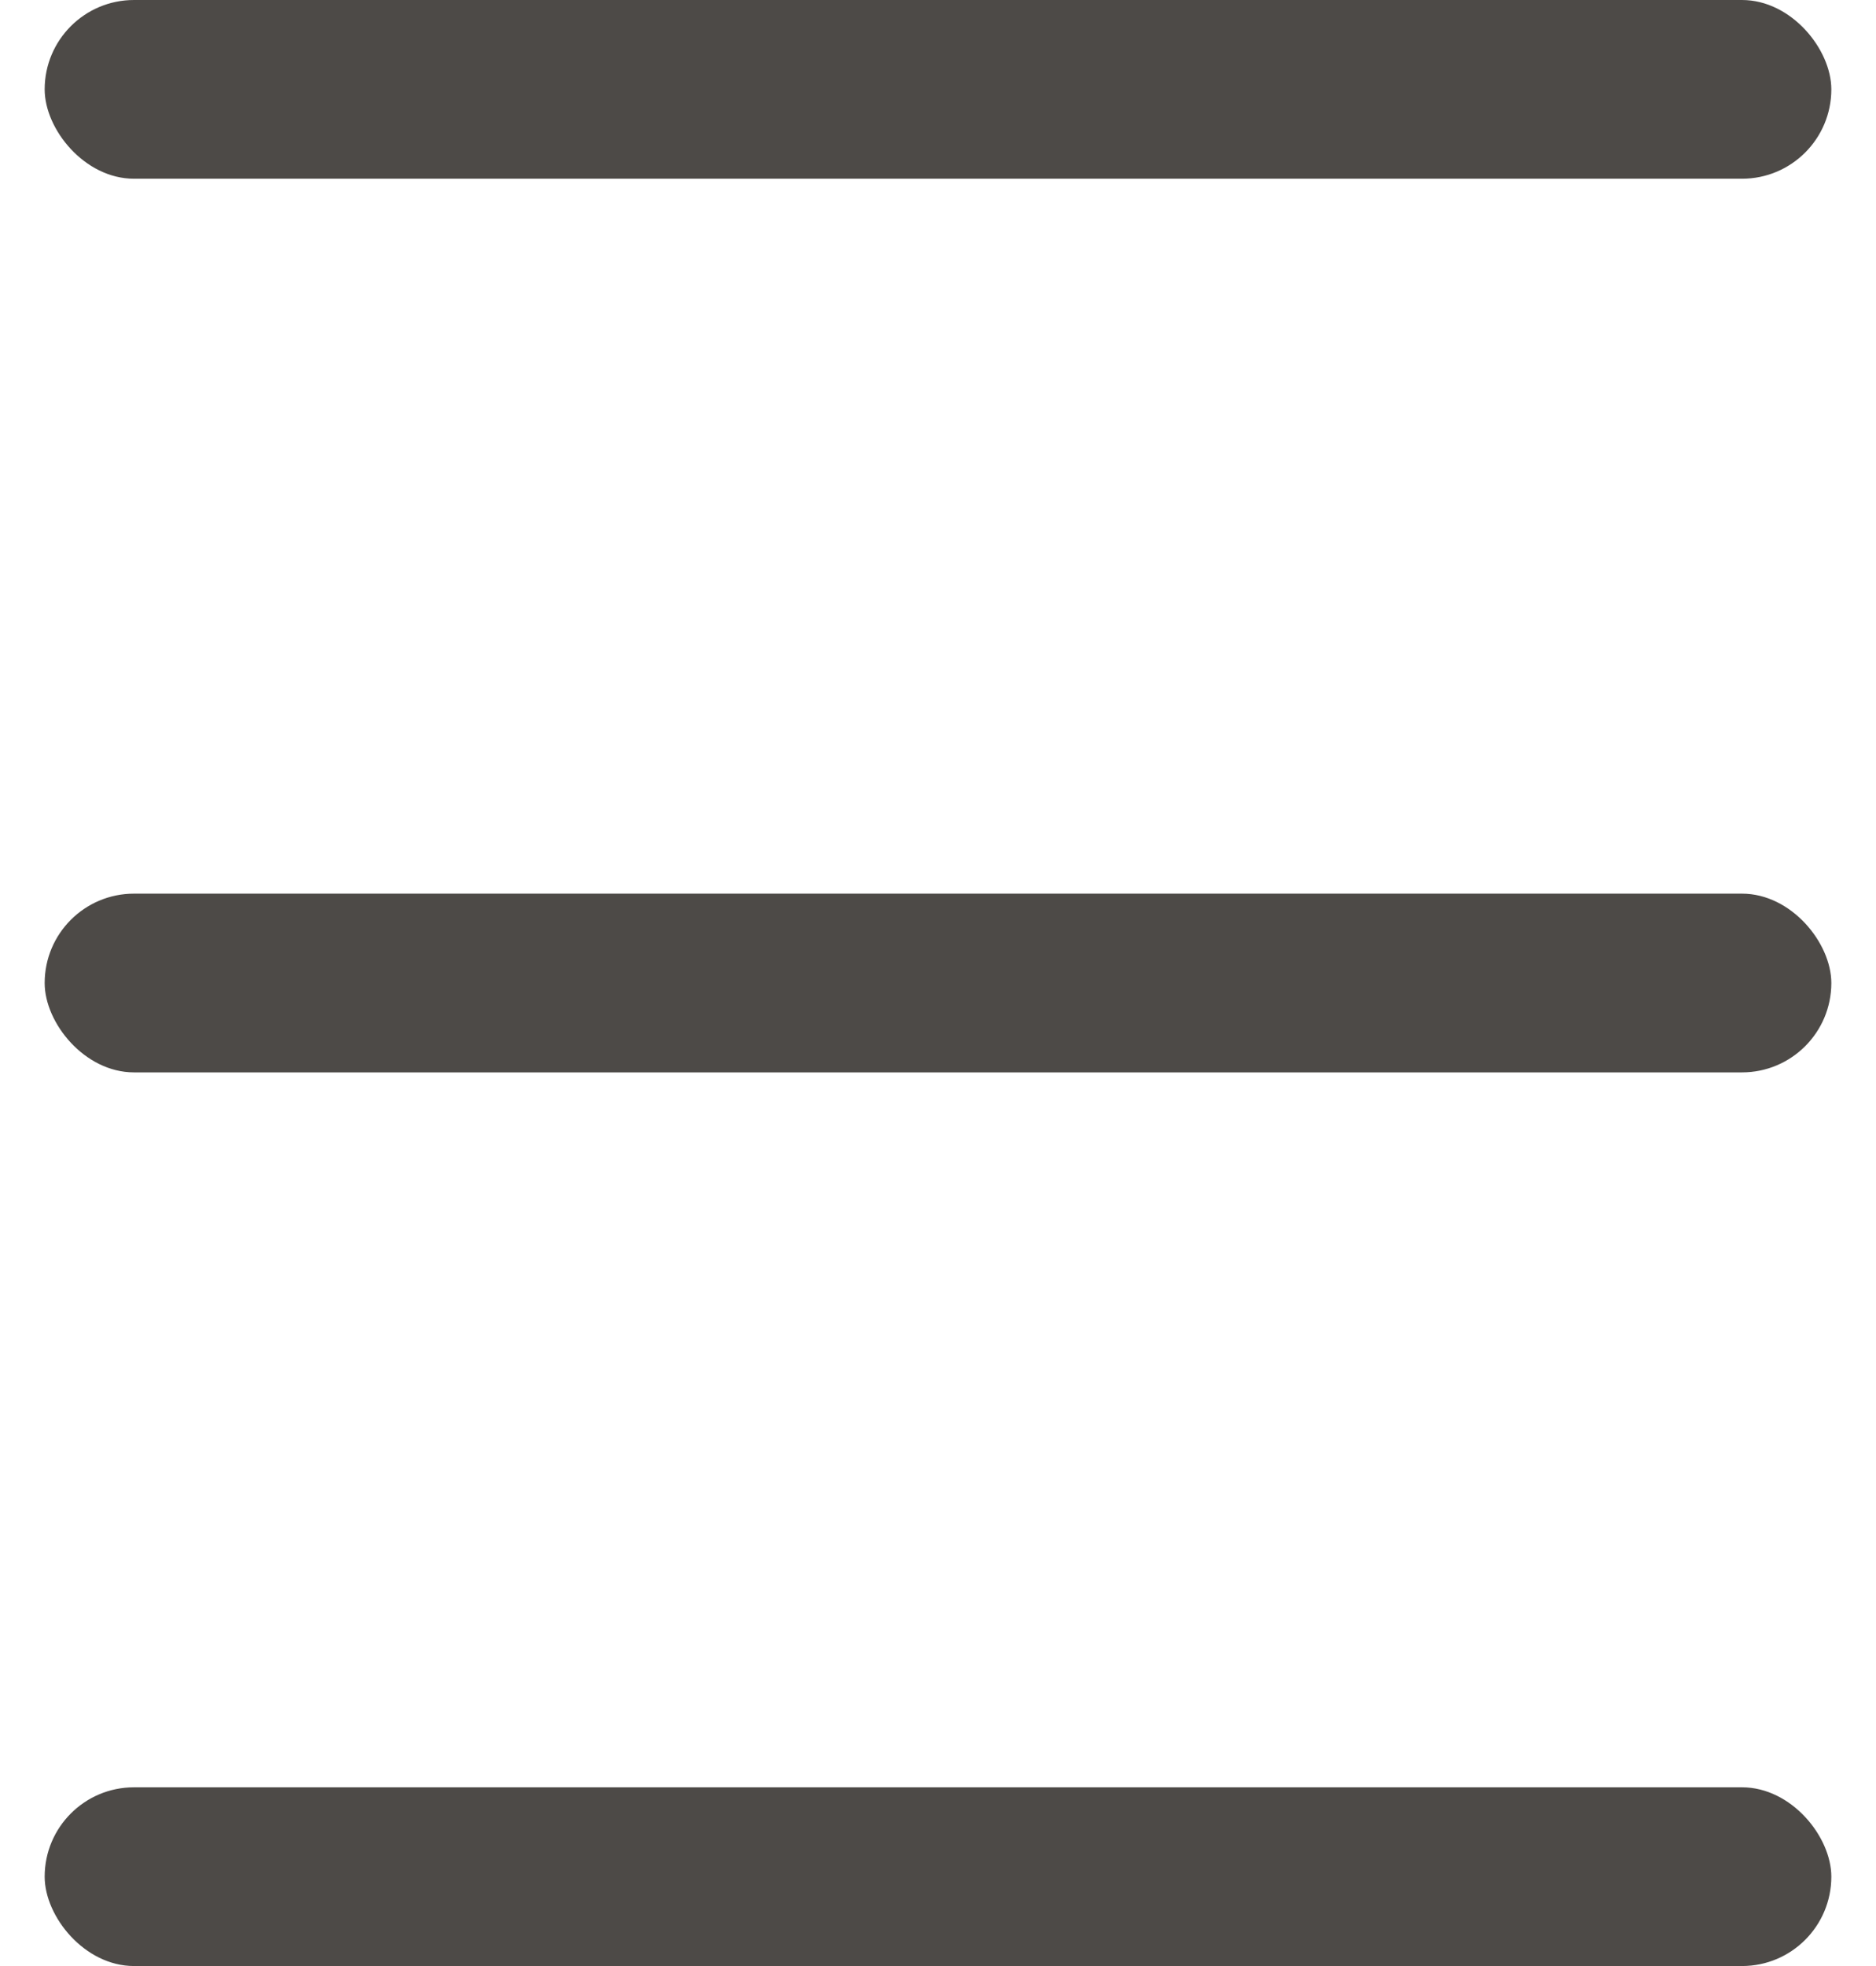 <svg width="21" height="22" viewBox="0 0 21 22" fill="none" xmlns="http://www.w3.org/2000/svg">
    <rect x="0.5" width="20" height="2" rx="1" fill="#4D4A47"/>
    <rect x="0.5" y="10" width="20" height="2" rx="1" fill="#4D4A47"/>
    <rect x="0.5" y="20" width="20" height="2" rx="1" fill="#4D4A47"/>
</svg>
